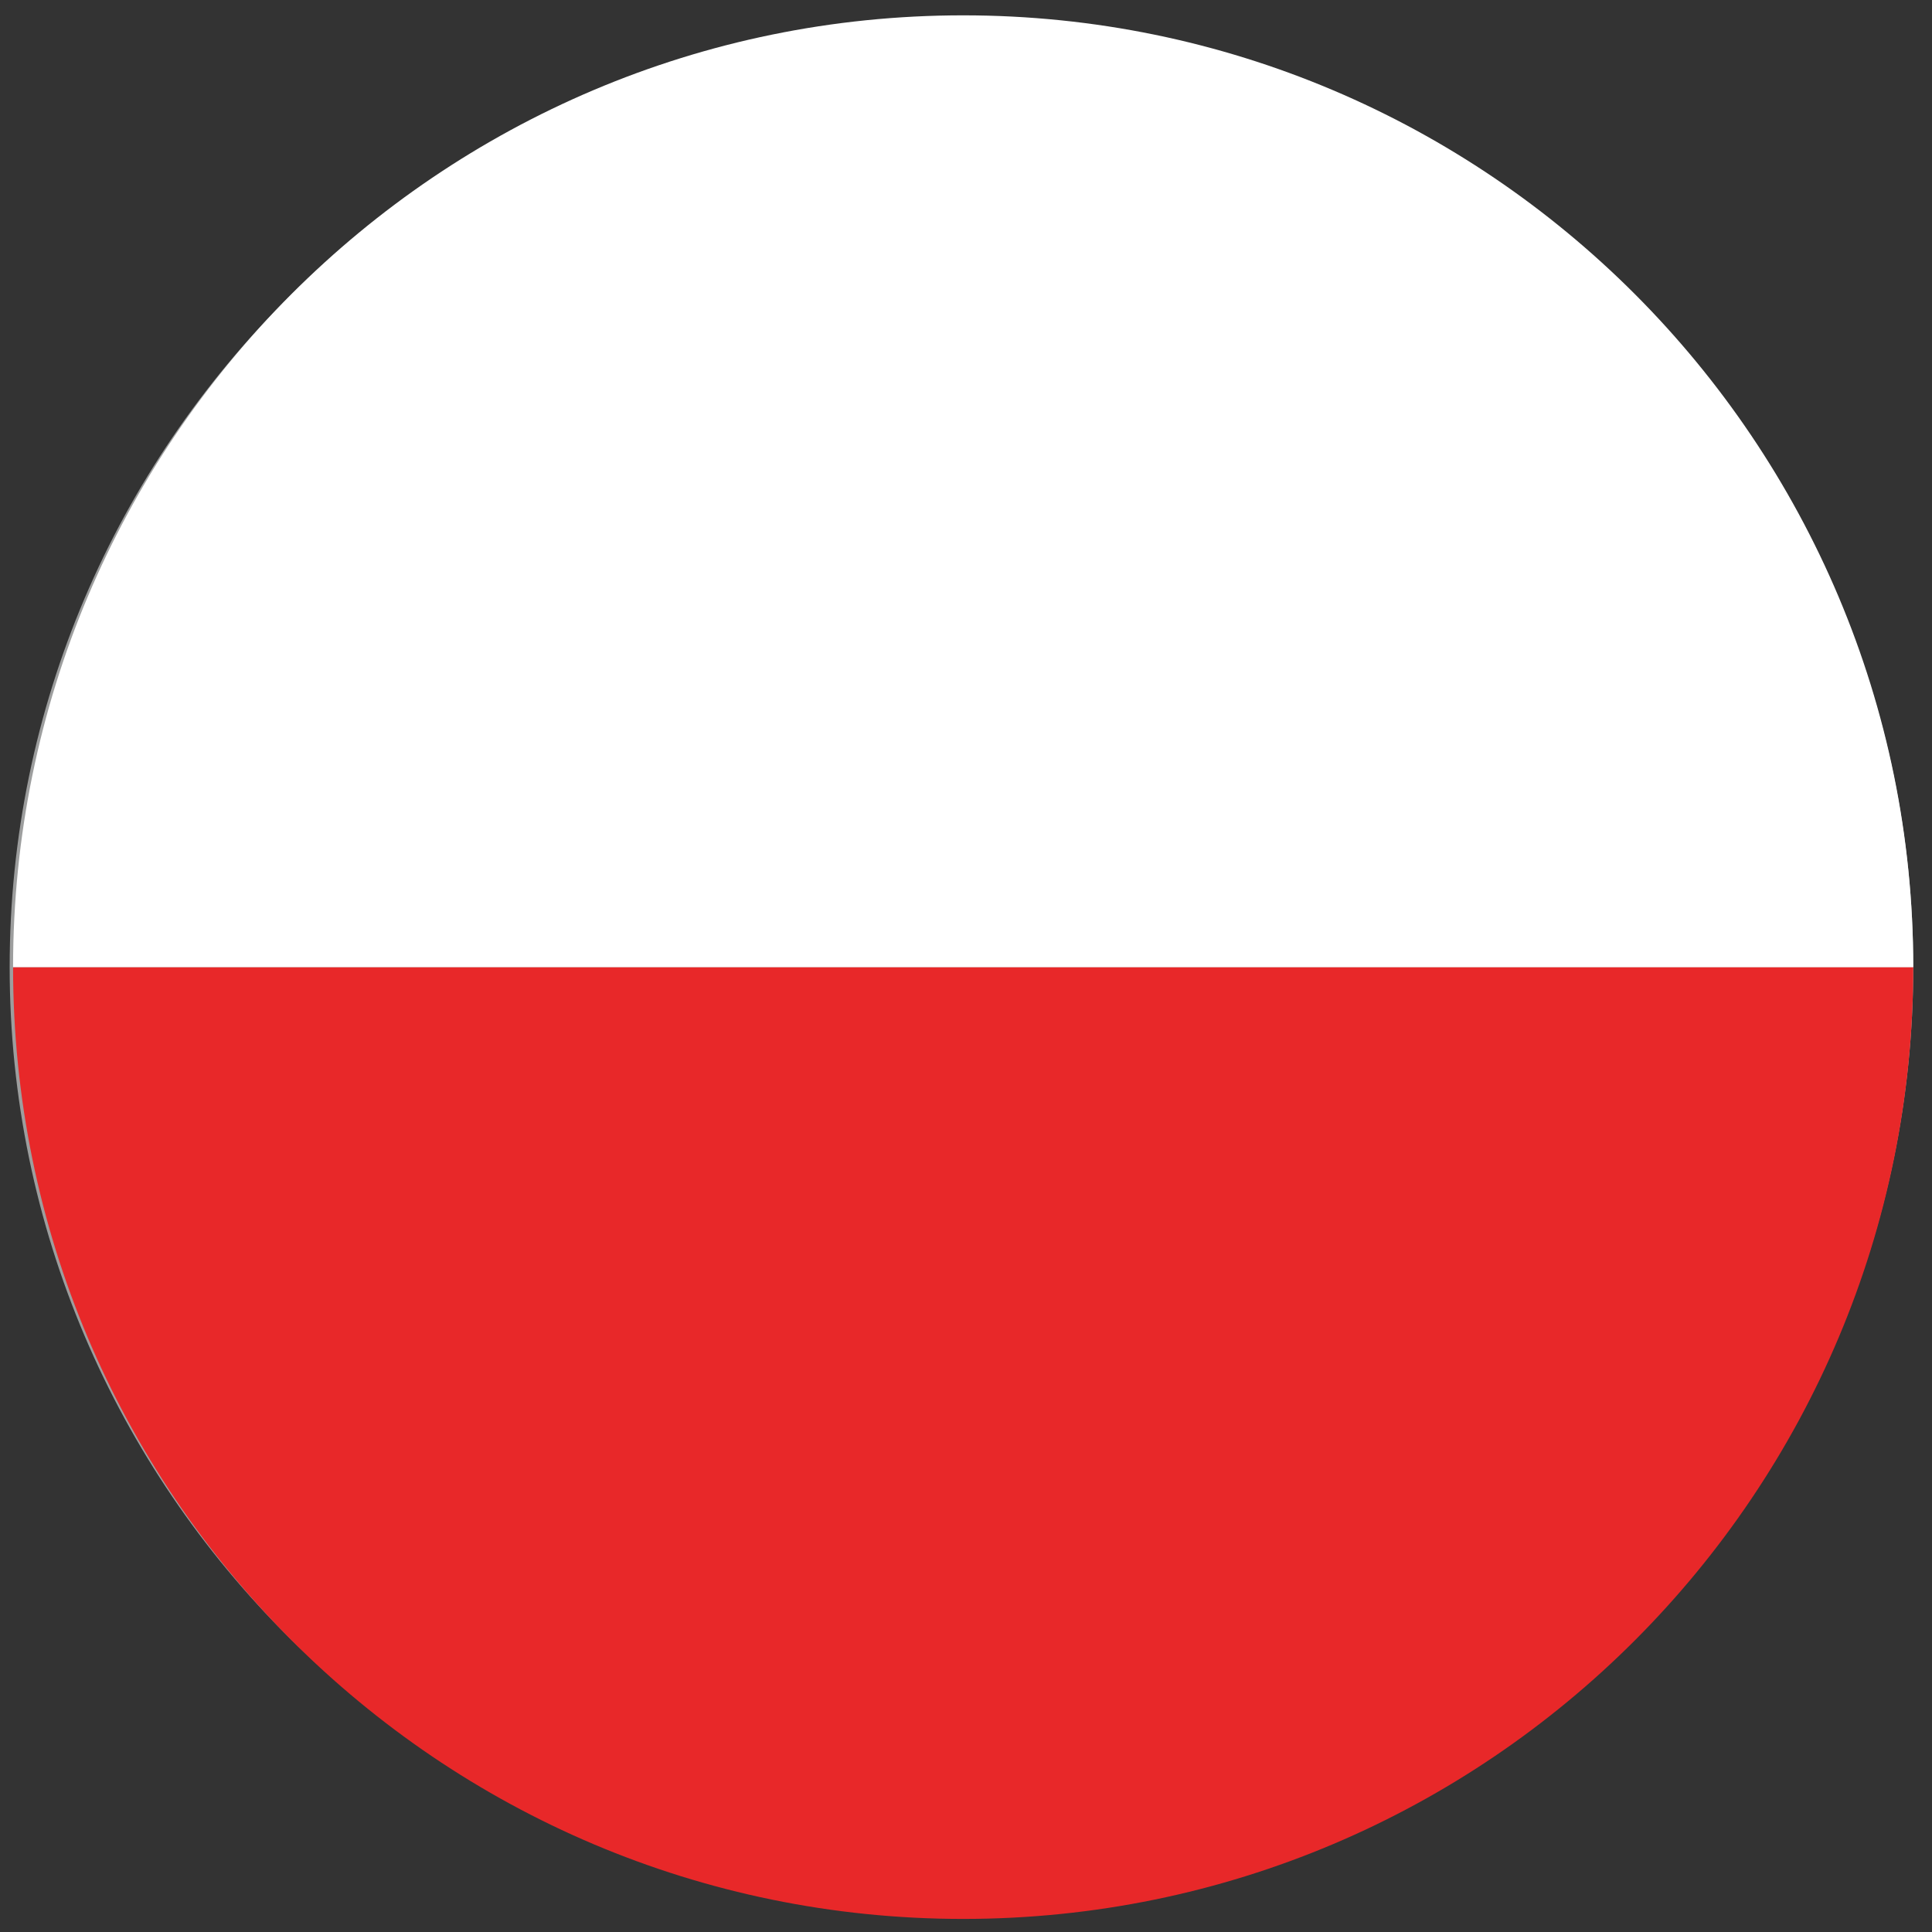 <?xml version="1.0" encoding="utf-8"?>
<!-- Generator: Adobe Illustrator 28.2.0, SVG Export Plug-In . SVG Version: 6.00 Build 0)  -->
<svg version="1.1" id="Layer_1" xmlns="http://www.w3.org/2000/svg" xmlns:xlink="http://www.w3.org/1999/xlink" x="0px" y="0px"
	 viewBox="0 0 34 34" style="enable-background:new 0 0 34 34;" xml:space="preserve">
<rect x="0" y="0" width="34" height="34" fill="#333333" stroke="none"/>
<style type="text/css">
	.st0{fill:#606161;}
	.st1{fill:url(#SVGID_1_);}
	.st2{clip-path:url(#SVGID_00000066485278543177890010000000127724254734624900_);fill:#E82829;}
	.st3{clip-path:url(#SVGID_00000066485278543177890010000000127724254734624900_);fill:#FFFFFF;}
</style>
<g>
	<g>
		<g>
			<g>
				<g>
					<g>
						<linearGradient id="SVGID_1_" gradientUnits="userSpaceOnUse" x1="33.578" y1="6.151" x2="10.013" y2="21.525">
							<stop  offset="0" style="stop-color:#C8CBCB"/>
							<stop  offset="1" style="stop-color:#9D9E9E"/>
						</linearGradient>
						<path class="st1" d="M16.92,0.34c-9.24,0-16.75,7.48-16.75,16.68c0,9.2,7.51,16.68,16.75,16.68c9.24,0,16.75-7.48,16.75-16.68
							C33.67,7.82,26.16,0.34,16.92,0.34z"/>
					</g>
				</g>
			</g>
		</g>
	</g>
	<g>
		<g>
			<defs>
				<path id="SVGID_00000137105660687998412840000011194052823049506740_" d="M33.67,17.02c0-9.25-7.49-16.75-16.72-16.75
					c-9.23,0-16.72,7.5-16.72,16.75s7.49,16.75,16.72,16.75C26.19,33.77,33.67,26.27,33.67,17.02z"/>
			</defs>
			<clipPath id="SVGID_00000183949045212980093620000010606496298462212773_">
				<use xlink:href="#SVGID_00000137105660687998412840000011194052823049506740_"  style="overflow:visible;"/>
			</clipPath>
			
				<rect x="-3.57" y="17.02" style="clip-path:url(#SVGID_00000183949045212980093620000010606496298462212773_);fill:#E82829;" width="41.05" height="16.75"/>
			
				<rect x="-3.57" y="-1.56" style="clip-path:url(#SVGID_00000183949045212980093620000010606496298462212773_);fill:#FFFFFF;" width="41.05" height="18.58"/>
		</g>
	</g>
</g>
</svg>
